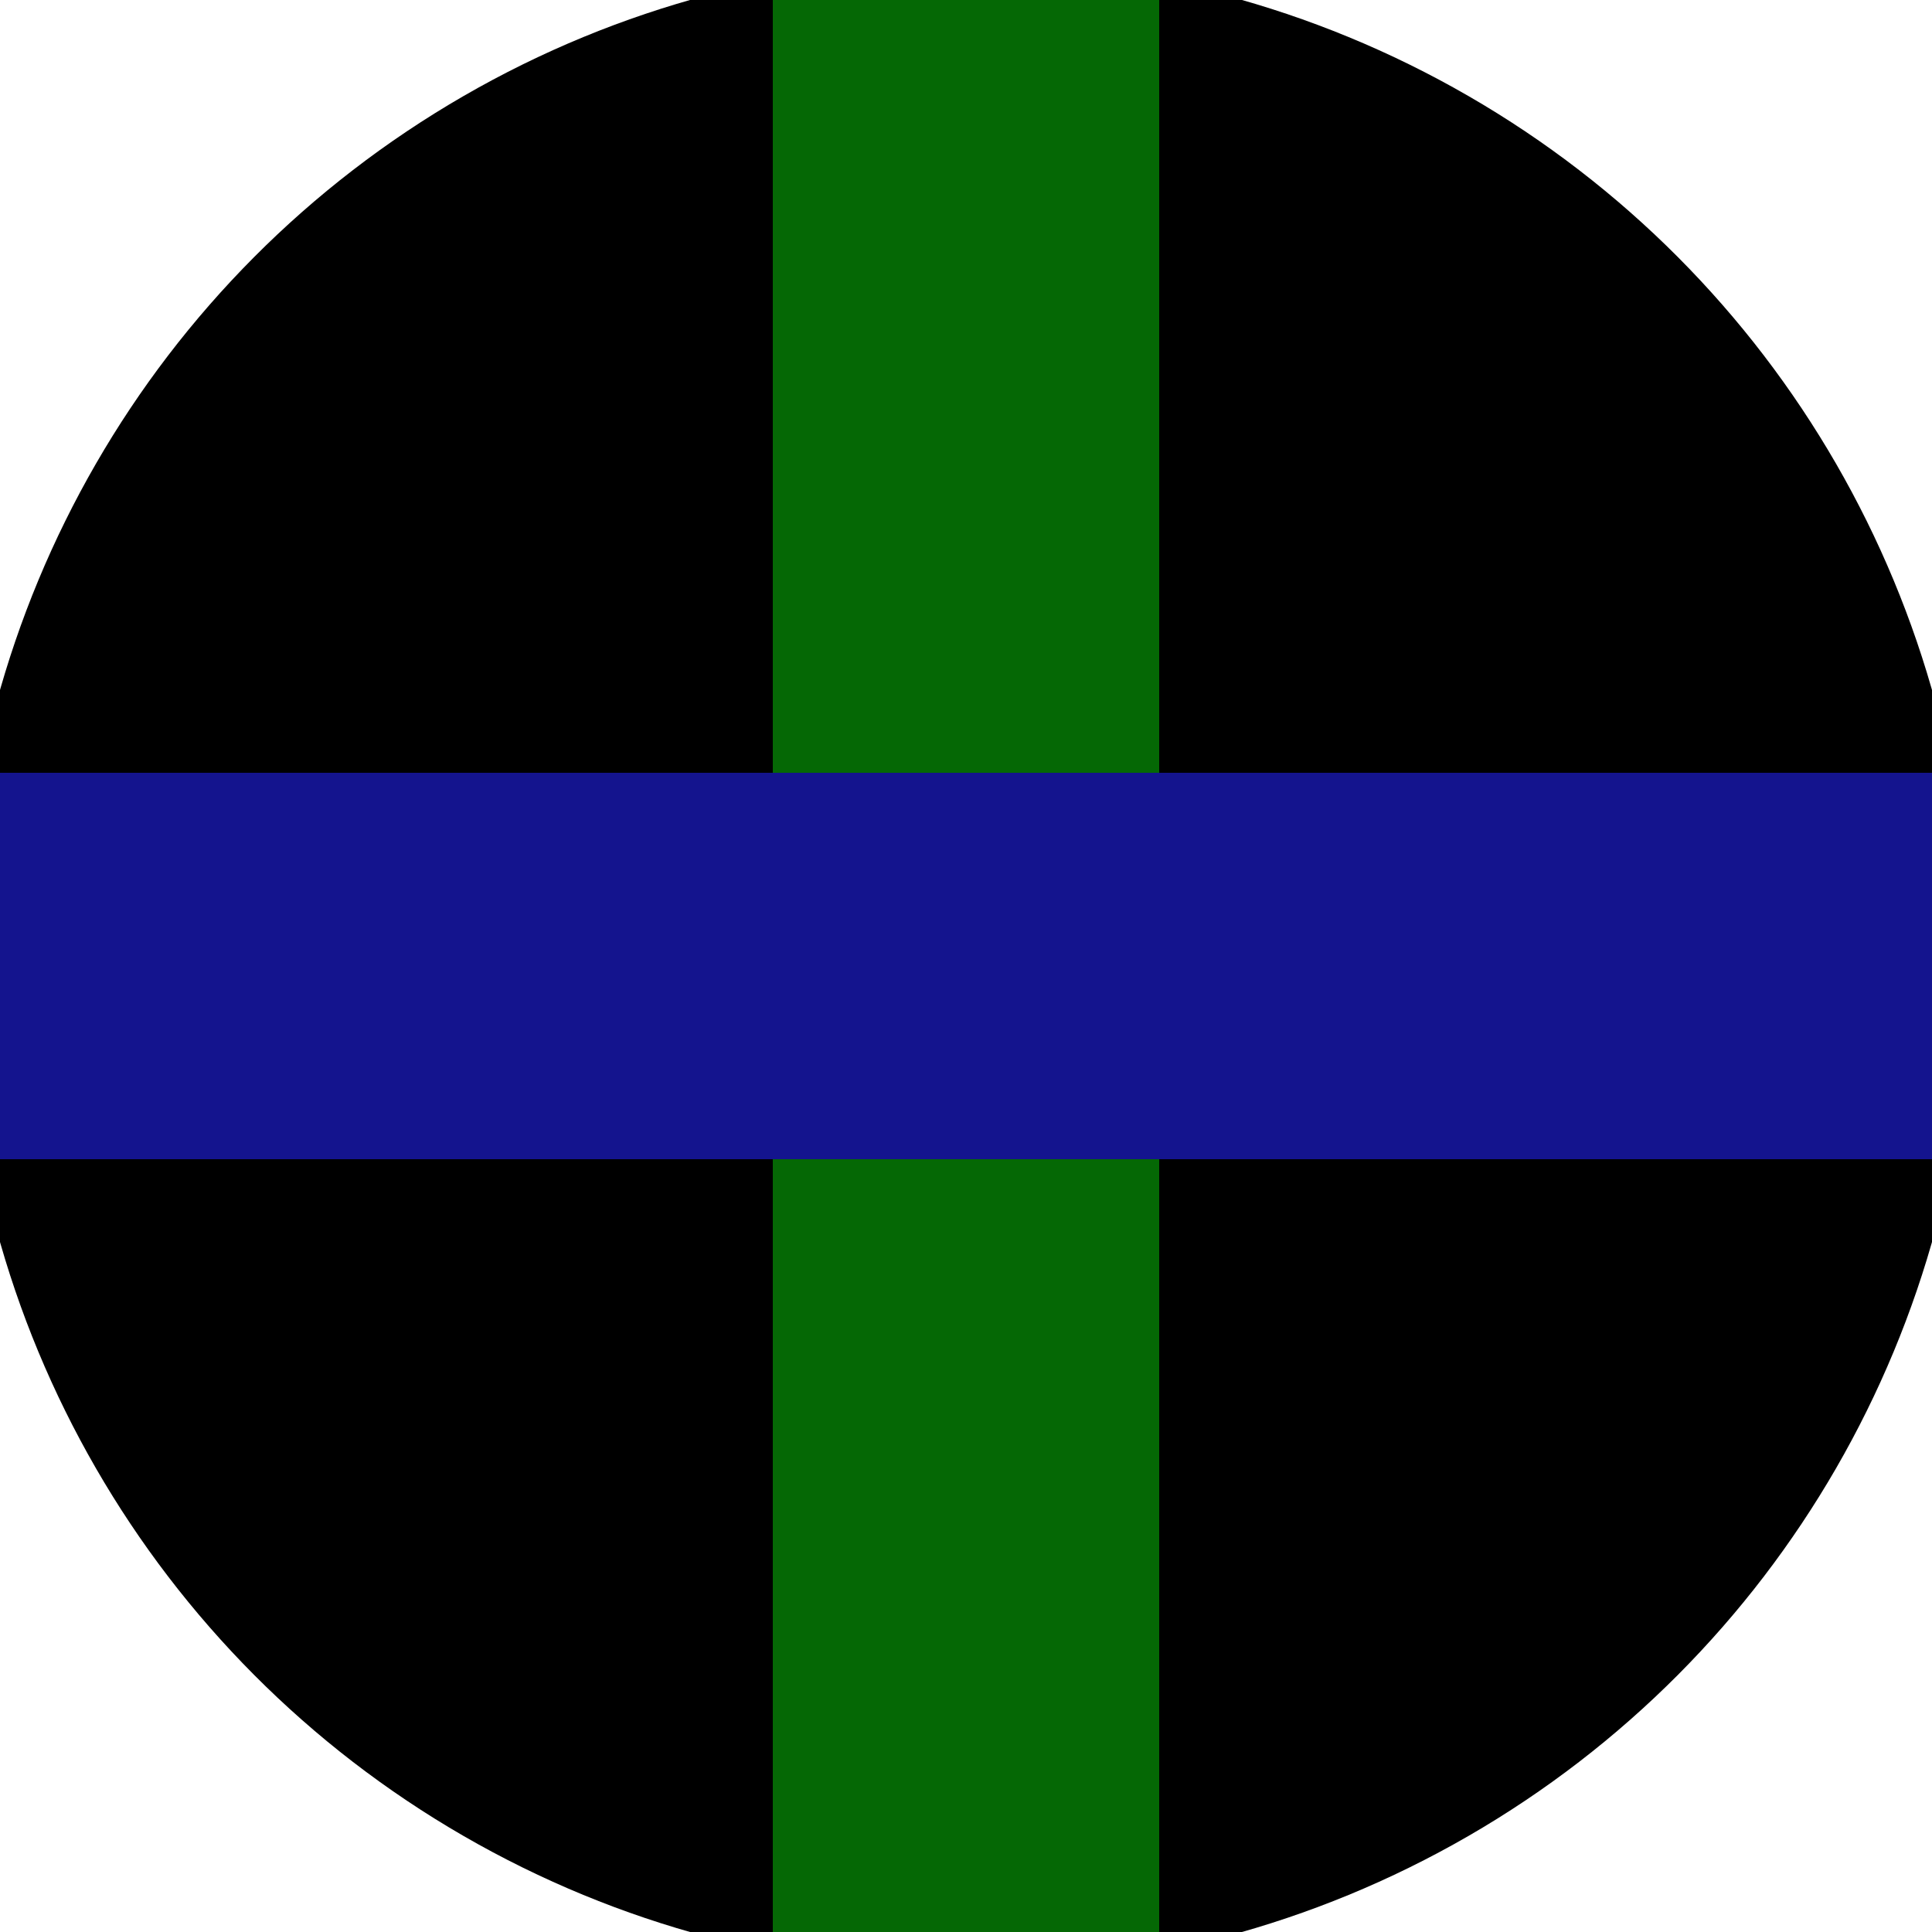 <svg xmlns="http://www.w3.org/2000/svg" width="128" height="128" viewBox="0 0 100 100" shape-rendering="geometricPrecision">
                            <defs>
                                <clipPath id="clip">
                                    <circle cx="50" cy="50" r="52" />
                                    <!--<rect x="0" y="0" width="100" height="100"/>-->
                                </clipPath>
                            </defs>
                            <g transform="rotate(0 50 50)">
                            <rect x="0" y="0" width="100" height="100" fill="#000000" clip-path="url(#clip)"/><path d="M 40 0 H 60 V 100 H 40 Z" fill="#056805" clip-path="url(#clip)"/><path d="M 0 40 H 100 V 60 H 0 Z" fill="#14148e" clip-path="url(#clip)"/></g></svg>
